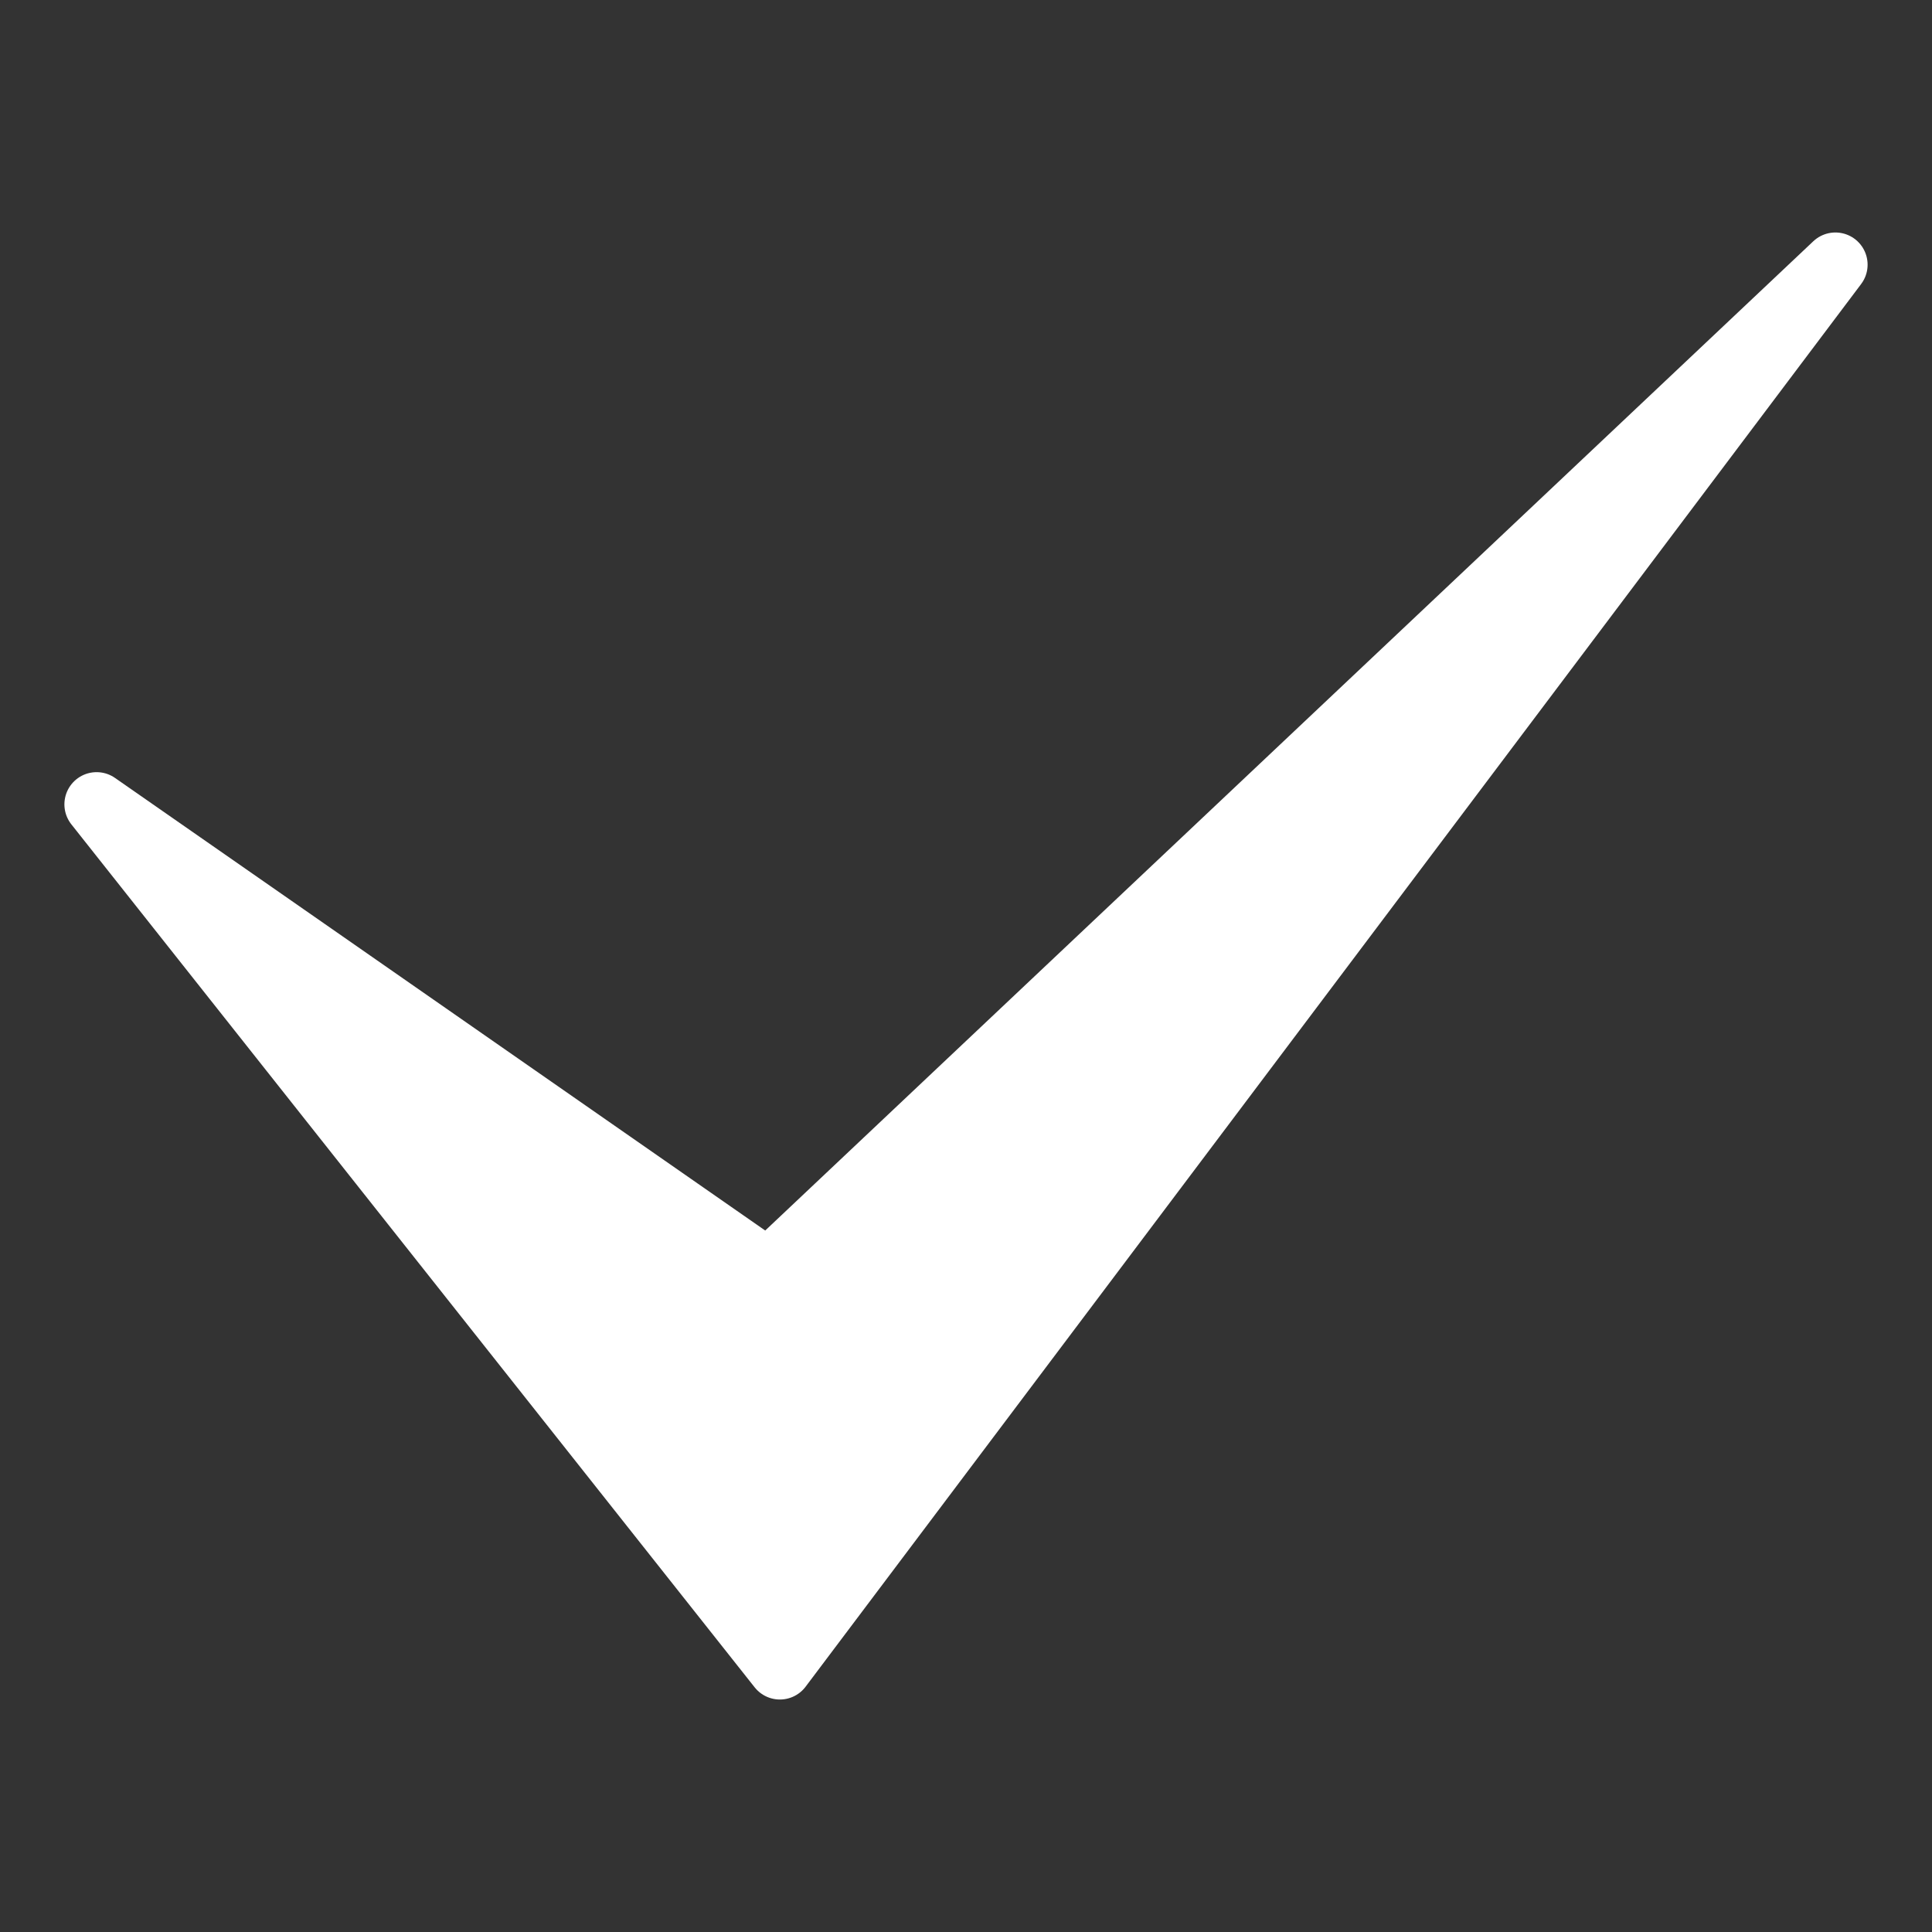 <?xml version="1.0" encoding="UTF-8"?> <!-- Generator: Adobe Illustrator 24.0.0, SVG Export Plug-In . SVG Version: 6.00 Build 0) --> <svg xmlns="http://www.w3.org/2000/svg" xmlns:xlink="http://www.w3.org/1999/xlink" id="Слой_2" x="0px" y="0px" viewBox="0 0 30 30" xml:space="preserve"><rect x="0" y="0" width="30" height="30" fill="#333333" stroke="none"/> <polygon fill="#FFFFFF" stroke="#FFFFFF" stroke-linecap="round" stroke-linejoin="round" stroke-miterlimit="10" points=" 12.11,25.89 1.5,12.49 11.93,19.75 28.5,4.11 "></polygon> </svg> 
